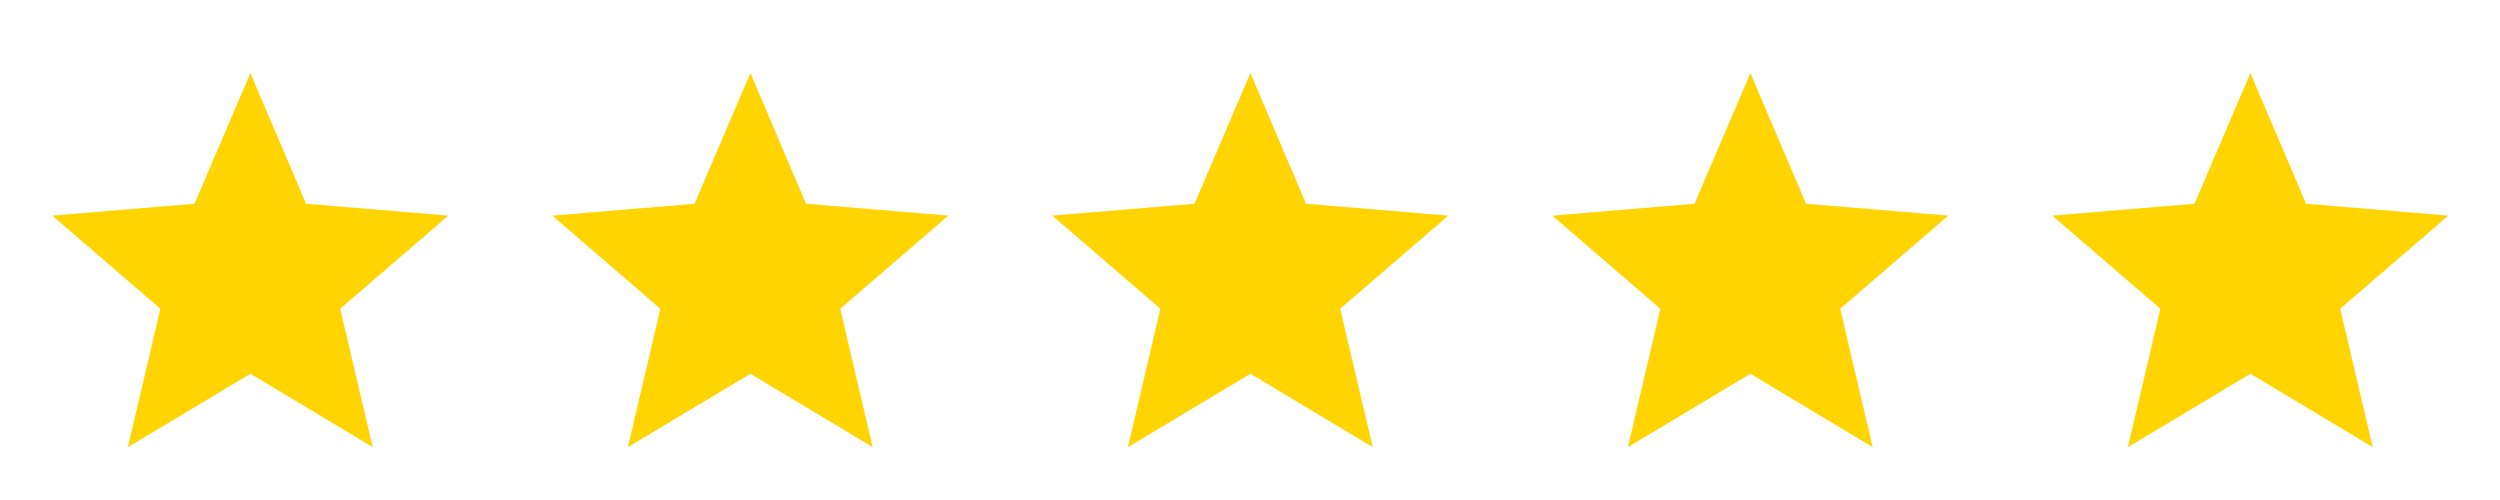 <svg width="80" height="16" viewBox="0 0 80 16" fill="none" xmlns="http://www.w3.org/2000/svg">
<rect x="0" y="0" width="80" height="16" fill="#333333" stroke="none"/>
<rect width="16" height="16" transform="translate(32)" fill="white"/>
<g clip-path="url(#clip0_112_32646)">
<path d="M40.013 11.96L43.926 14.307L42.886 9.88L46.346 6.9L41.793 6.52L40.013 2.34L38.226 6.52L33.673 6.9L37.133 9.88L36.093 14.307L40.013 11.96Z" fill="#FFD400"/>
</g>
<rect width="16" height="16" transform="translate(16)" fill="white"/>
<g clip-path="url(#clip1_112_32646)">
<path d="M24.013 11.96L27.926 14.307L26.886 9.88L30.346 6.9L25.793 6.52L24.013 2.34L22.226 6.52L17.673 6.9L21.133 9.88L20.093 14.307L24.013 11.96Z" fill="#FFD400"/>
</g>
<rect width="16" height="16" transform="translate(48)" fill="white"/>
<g clip-path="url(#clip2_112_32646)">
<path d="M56.013 11.96L59.926 14.307L58.886 9.88L62.346 6.9L57.793 6.52L56.013 2.34L54.226 6.52L49.673 6.9L53.133 9.88L52.093 14.307L56.013 11.96Z" fill="#FFD400"/>
</g>
<rect width="16" height="16" transform="translate(64)" fill="white"/>
<g clip-path="url(#clip3_112_32646)">
<path d="M72.013 11.96L75.926 14.307L74.886 9.88L78.346 6.9L73.793 6.52L72.013 2.34L70.226 6.52L65.673 6.9L69.133 9.88L68.093 14.307L72.013 11.96Z" fill="#FFD400"/>
</g>
<rect width="16" height="16" fill="white"/>
<g clip-path="url(#clip4_112_32646)">
<path d="M8.013 11.96L11.926 14.307L10.886 9.88L14.346 6.9L9.793 6.52L8.013 2.34L6.226 6.52L1.673 6.9L5.133 9.88L4.093 14.307L8.013 11.96Z" fill="#FFD400"/>
</g>
<defs>
<clipPath id="clip0_112_32646">
<rect width="13.353" height="12.647" fill="white" transform="translate(33.333 2)"/>
</clipPath>
<clipPath id="clip1_112_32646">
<rect width="13.353" height="12.647" fill="white" transform="translate(17.333 2)"/>
</clipPath>
<clipPath id="clip2_112_32646">
<rect width="13.353" height="12.647" fill="white" transform="translate(49.333 2)"/>
</clipPath>
<clipPath id="clip3_112_32646">
<rect width="13.353" height="12.647" fill="white" transform="translate(65.333 2)"/>
</clipPath>
<clipPath id="clip4_112_32646">
<rect width="13.353" height="12.647" fill="white" transform="translate(1.333 2)"/>
</clipPath>
</defs>
</svg>
